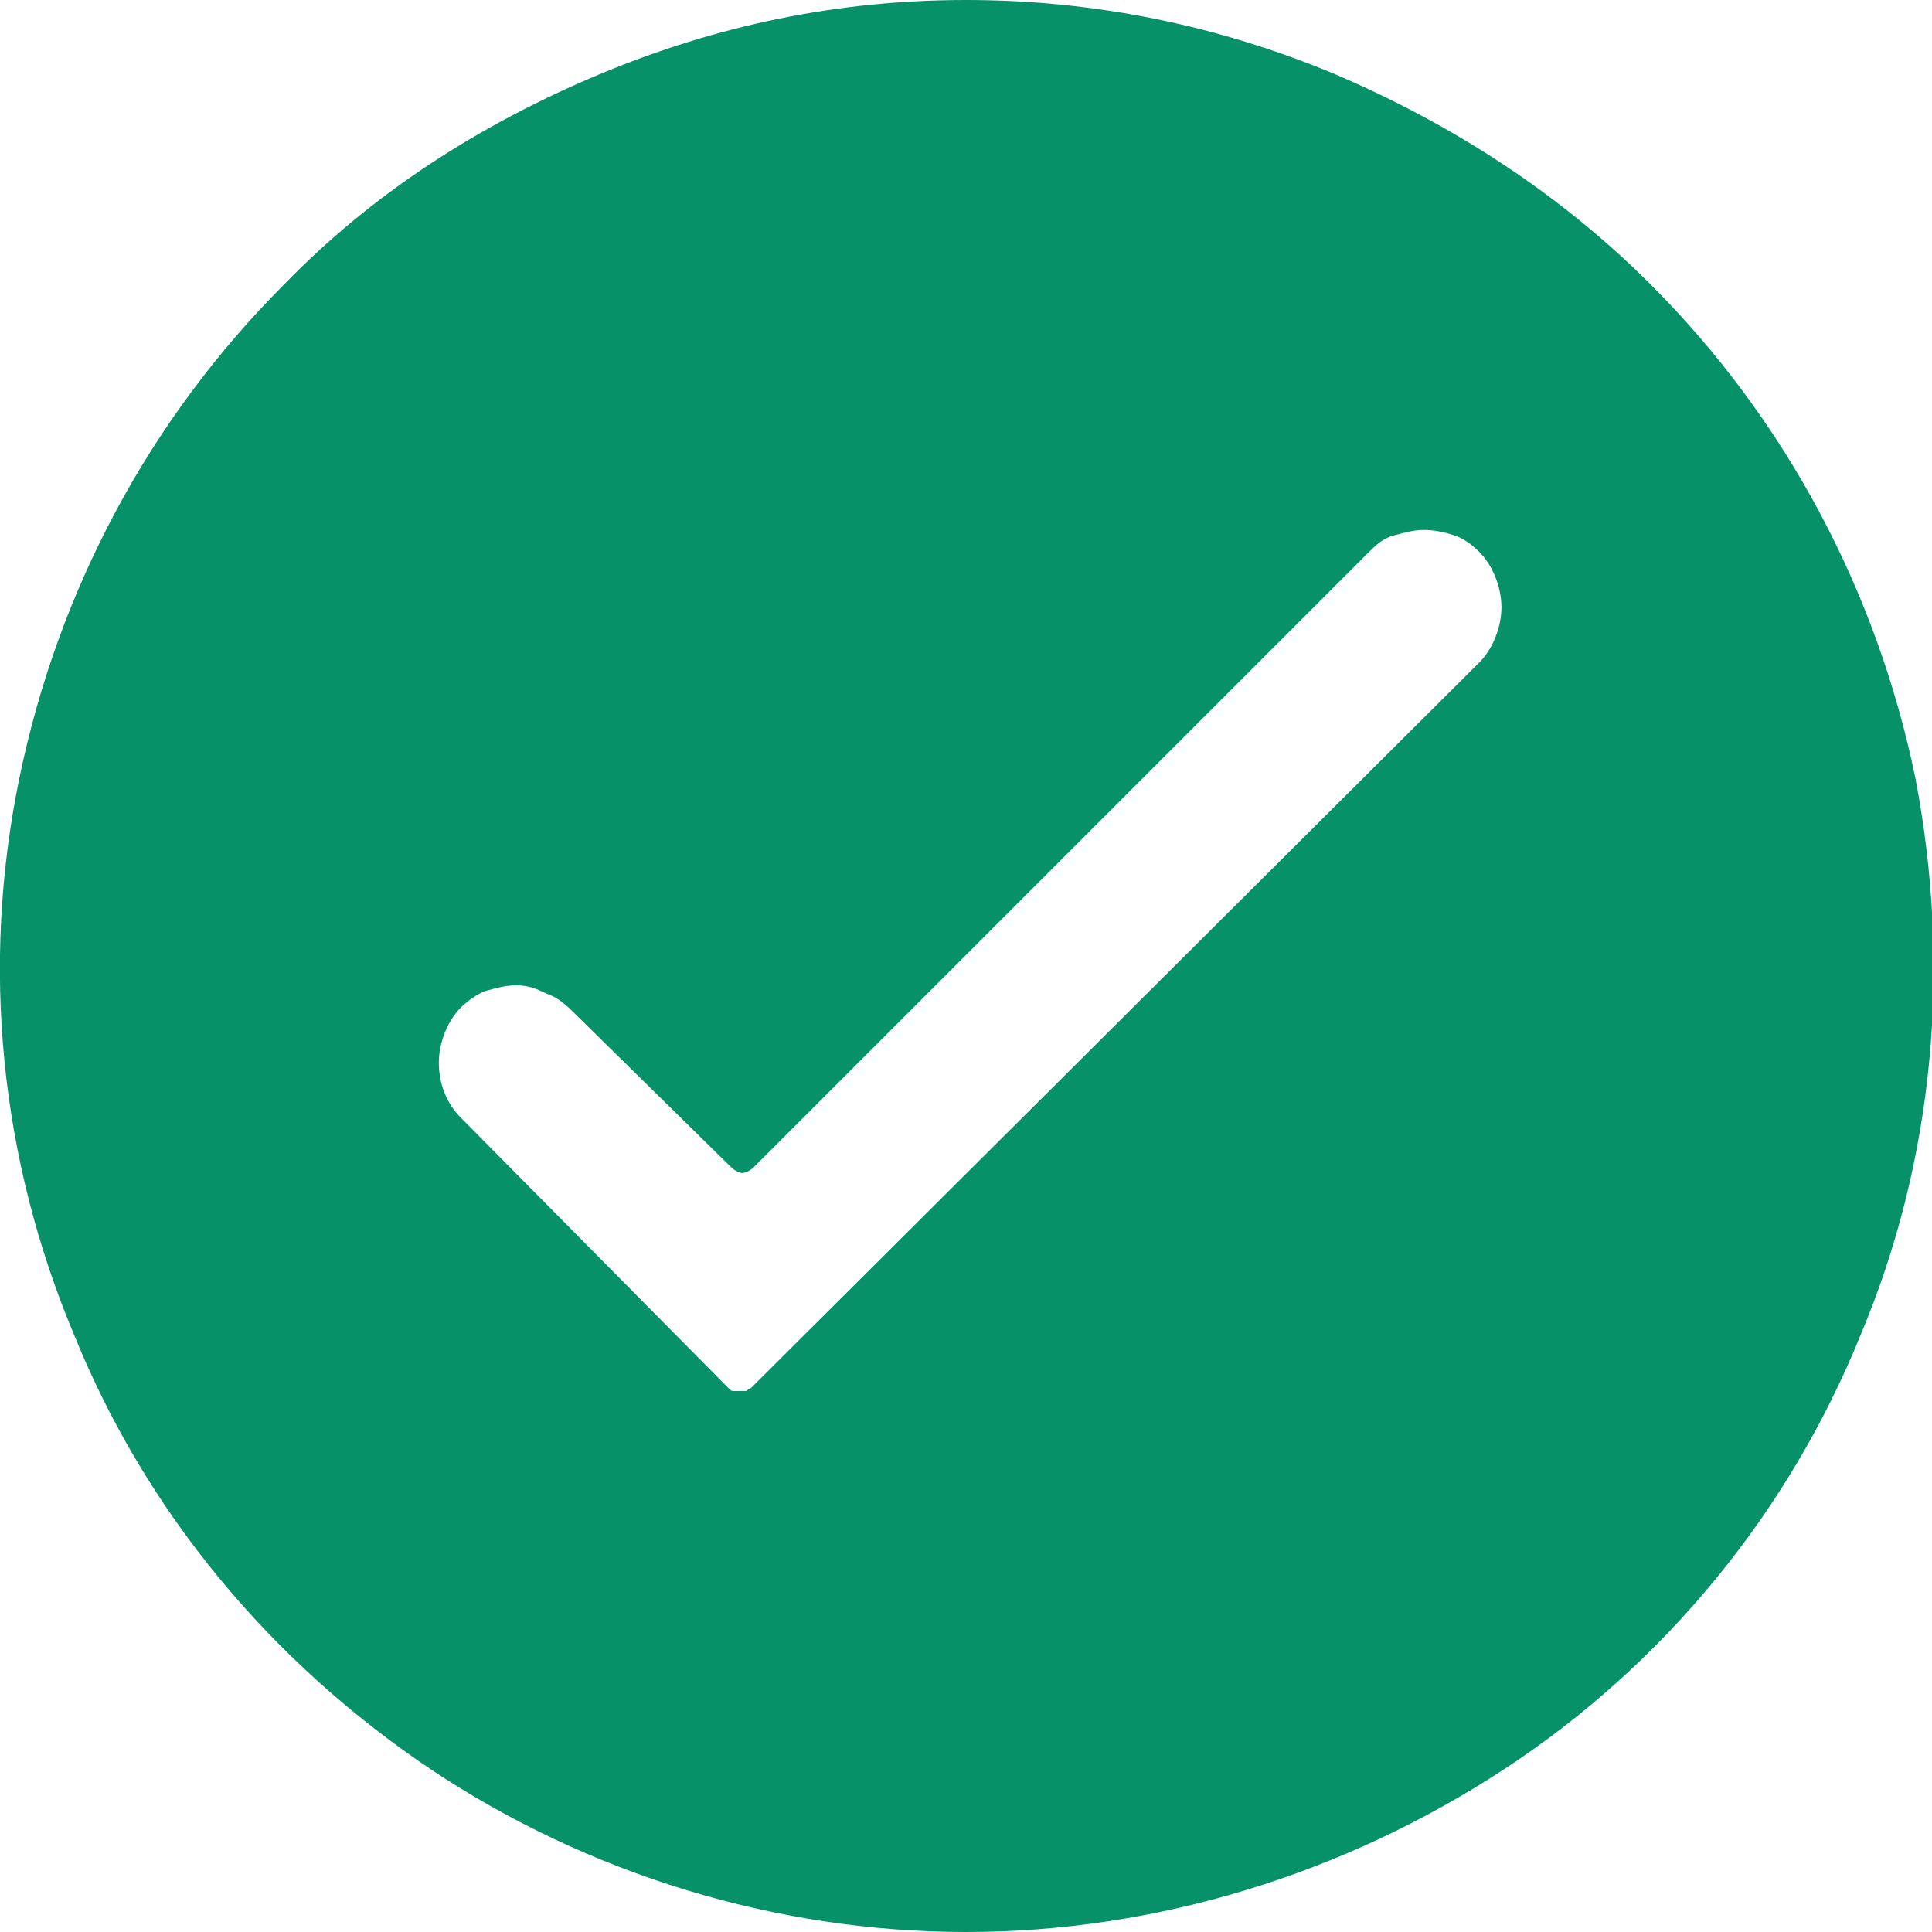 <svg width="70" height="70" viewBox="0 0 70 70" fill="none" xmlns="http://www.w3.org/2000/svg">
<g clip-path="url(#clip0_392_371)">
<path d="M18.7 35.7C18.3 35.7 18 35.8 17.6 35.9C17.3 36 16.9 36.3 16.7 36.5C16.2 37 15.9 37.8 15.9 38.5C15.9 39.3 16.2 40 16.7 40.5L26.4 50.3C26.5 50.4 26.5 50.4 26.6 50.4C26.7 50.4 26.7 50.4 26.8 50.4C26.9 50.4 27 50.4 27 50.4C27.1 50.4 27.1 50.3 27.2 50.3L53.6 24C54.1 23.5 54.4 22.7 54.4 22C54.4 21.3 54.1 20.5 53.6 20C53.3 19.7 53 19.5 52.7 19.4C52.4 19.3 52 19.2 51.6 19.2C51.2 19.2 50.9 19.3 50.5 19.4C50.1 19.5 49.8 19.8 49.6 20L27.3 42.3C27.2 42.4 27 42.5 26.9 42.5C26.8 42.5 26.6 42.4 26.5 42.3L20.7 36.6C20.4 36.3 20.1 36.1 19.8 36C19.4 35.8 19.1 35.7 18.7 35.7ZM35 70C28.1 70 21.3 67.9 15.6 64.1C9.8 60.2 5.3 54.8 2.7 48.4C-0 42 -0.7 35 0.7 28.2C2.1 21.4 5.4 15.2 10.3 10.3C13.5 7 17.4 4.5 21.7 2.7C26 0.9 30.4 0 35 0C39.6 0 44.1 0.9 48.4 2.7C52.6 4.5 56.5 7 59.8 10.3C64.7 15.2 68 21.4 69.4 28.2C70.7 35 70.1 42 67.4 48.4C64.8 54.8 60.3 60.3 54.5 64.1C48.7 67.9 41.9 70 35 70Z" fill="#069169"/>
</g>
<defs>
<clipPath id="clip0_392_371">
<rect width="70" height="70" fill="white"/>
</clipPath>
</defs>
</svg>
